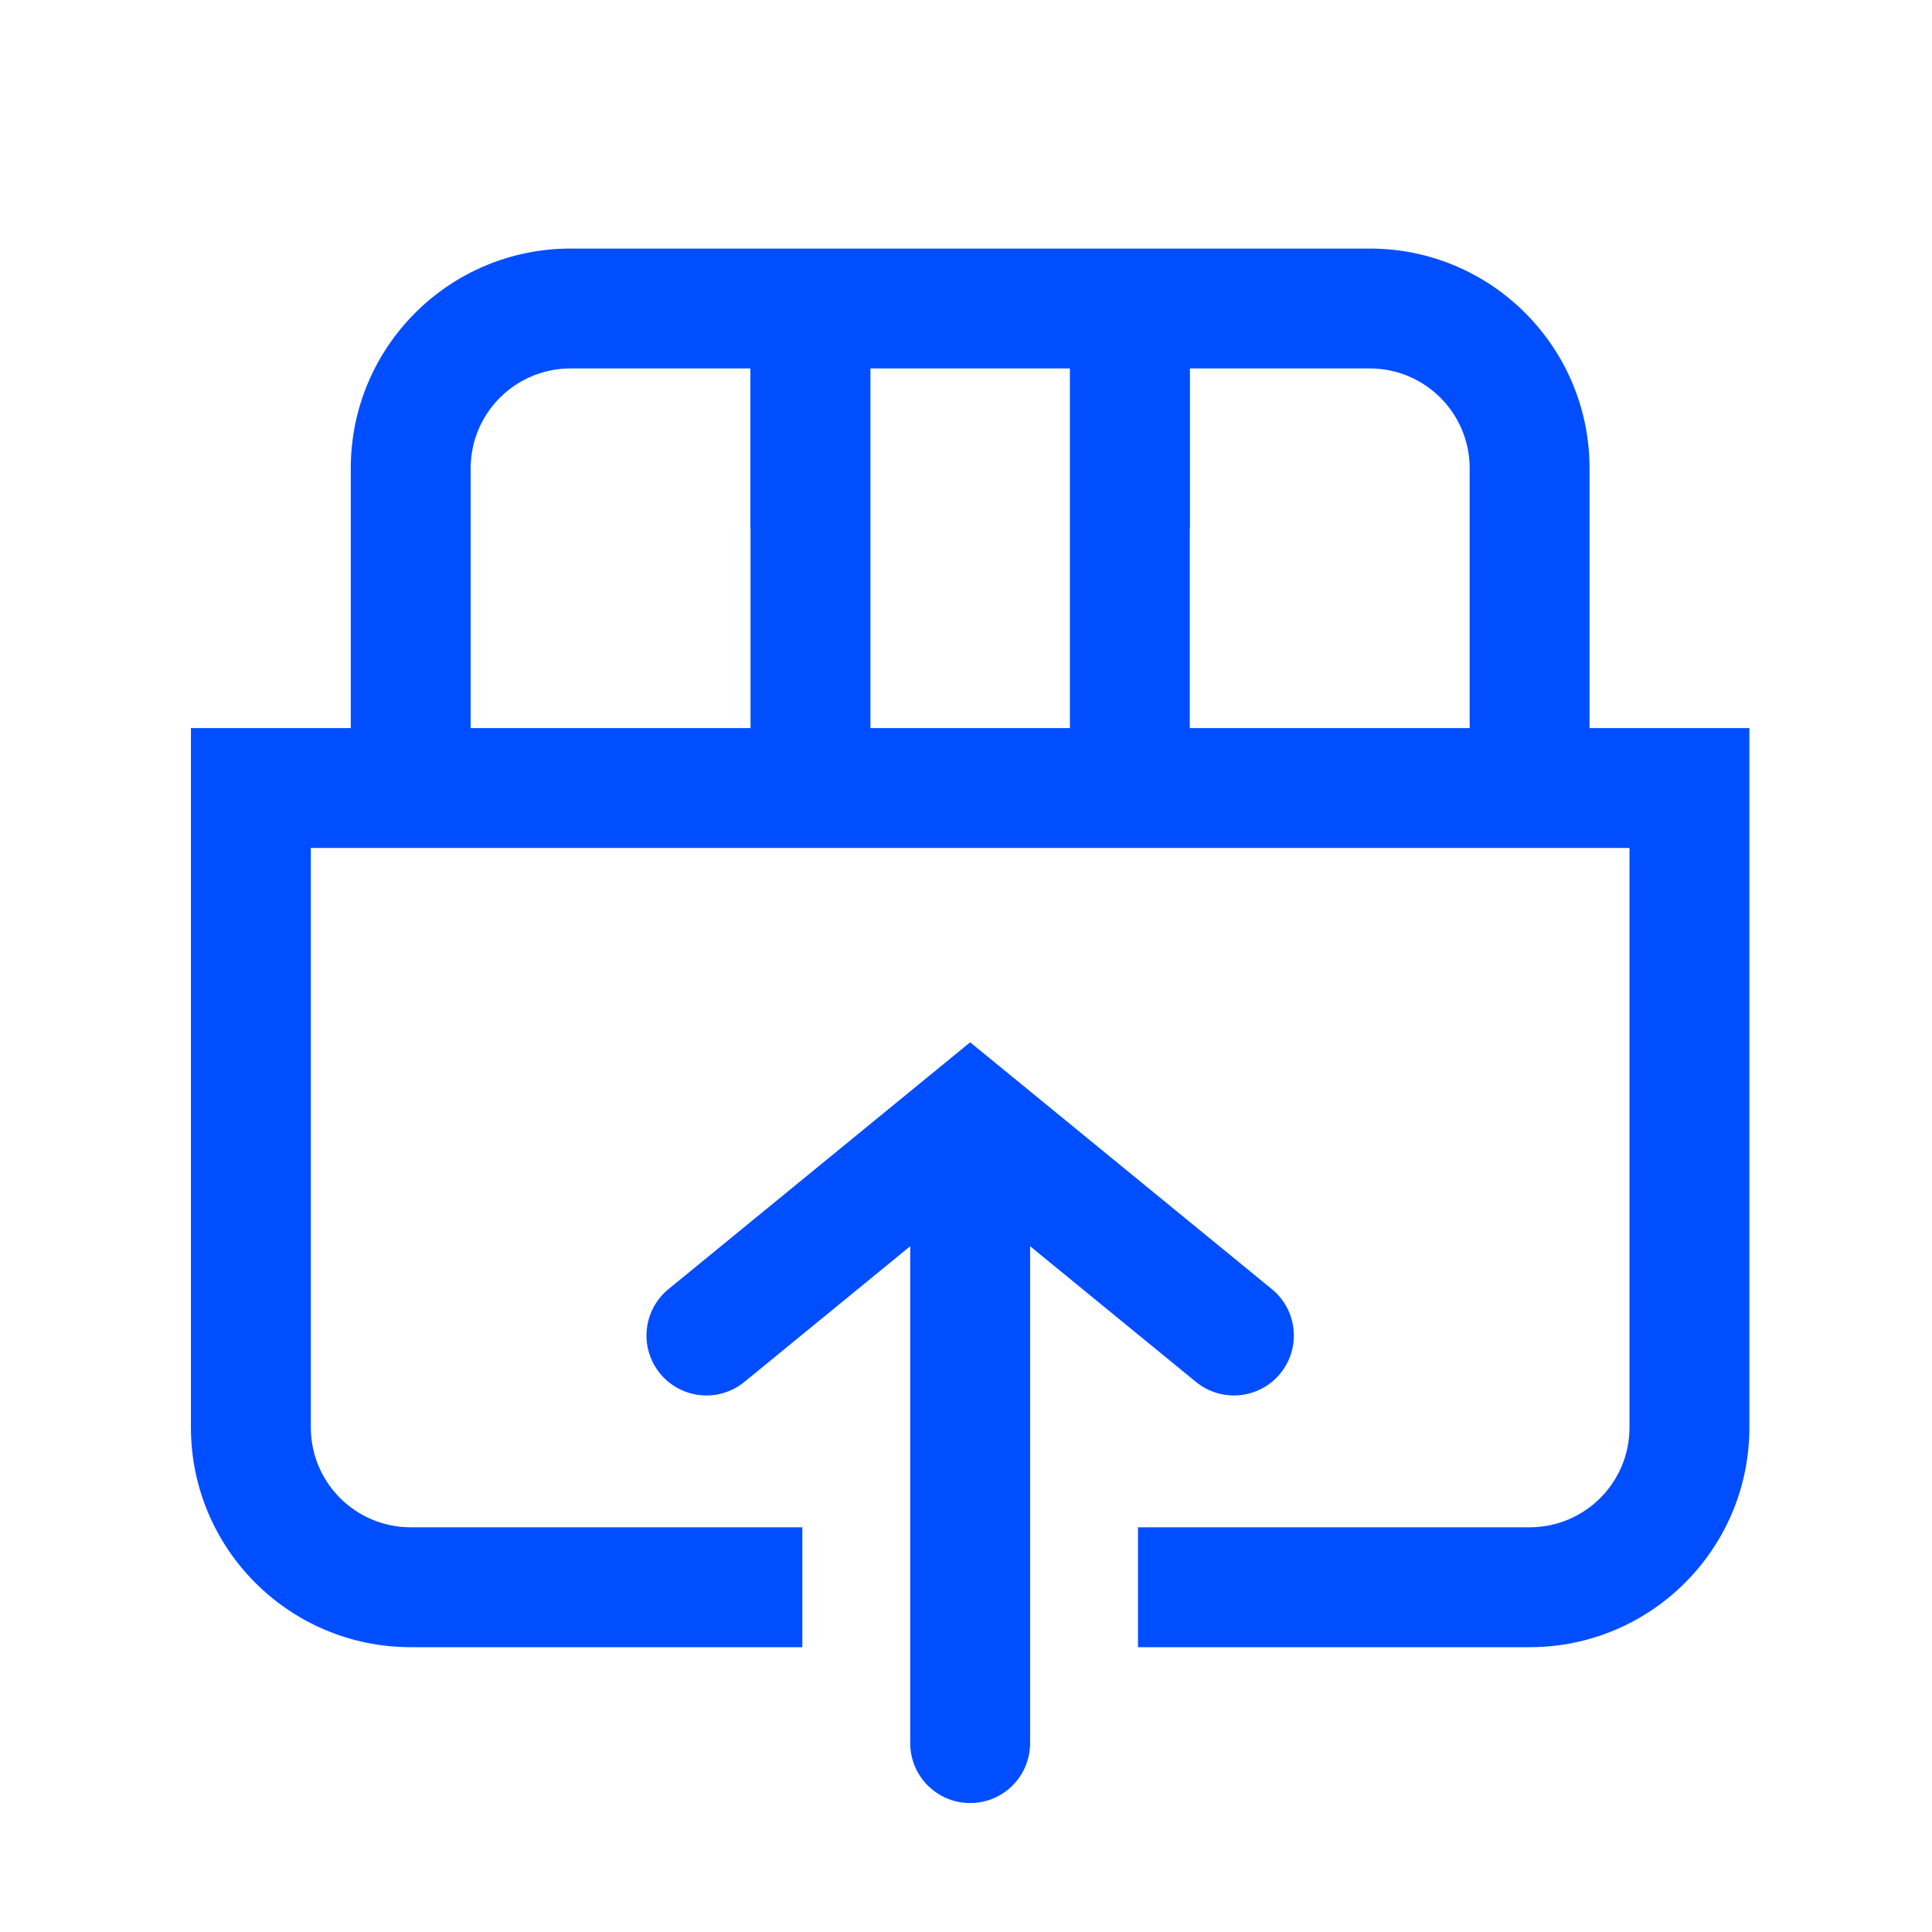 <svg width="139" height="139" viewBox="0 0 139 139" fill="none" xmlns="http://www.w3.org/2000/svg">
<path d="M67.082 77.213L67.085 77.21L69.8 74.989L72.515 77.21L72.518 77.213L72.54 77.231L72.543 77.233L91.506 92.748C93.349 94.256 93.621 96.973 92.113 98.816C90.604 100.66 87.888 100.931 86.044 99.423L74.112 89.661V125.411C74.112 127.792 72.182 129.723 69.8 129.723C67.418 129.723 65.487 127.792 65.487 125.411L65.487 89.661L53.556 99.423C51.712 100.931 48.995 100.66 47.487 98.816C45.979 96.973 46.251 94.256 48.094 92.748L67.057 77.233L67.059 77.231L67.082 77.213Z" fill="#004EFF"/>
<path fill-rule="evenodd" clip-rule="evenodd" d="M29.55 109.883H57.725V118.508H29.55C20.817 118.508 13.737 111.428 13.737 102.695V52.383H25.237V33.695C25.237 24.962 32.316 17.883 41.05 17.883H98.549C107.283 17.883 114.362 24.962 114.362 33.695V52.383H125.862V102.695C125.862 111.428 118.783 118.508 110.05 118.508H81.875L81.875 109.883H110.05C114.019 109.883 117.237 106.665 117.237 102.695V61.008H22.362V102.695C22.362 106.665 25.58 109.883 29.55 109.883ZM33.862 52.383V33.695C33.862 29.726 37.08 26.508 41.05 26.508H53.988V38.008H53.999V52.383H33.862ZM62.624 52.383V26.508H76.976V52.383H62.624ZM85.601 52.383V38.008H85.612V26.508H98.549C102.519 26.508 105.737 29.726 105.737 33.695V52.383H85.601Z" fill="#004EFF"/>
</svg>
